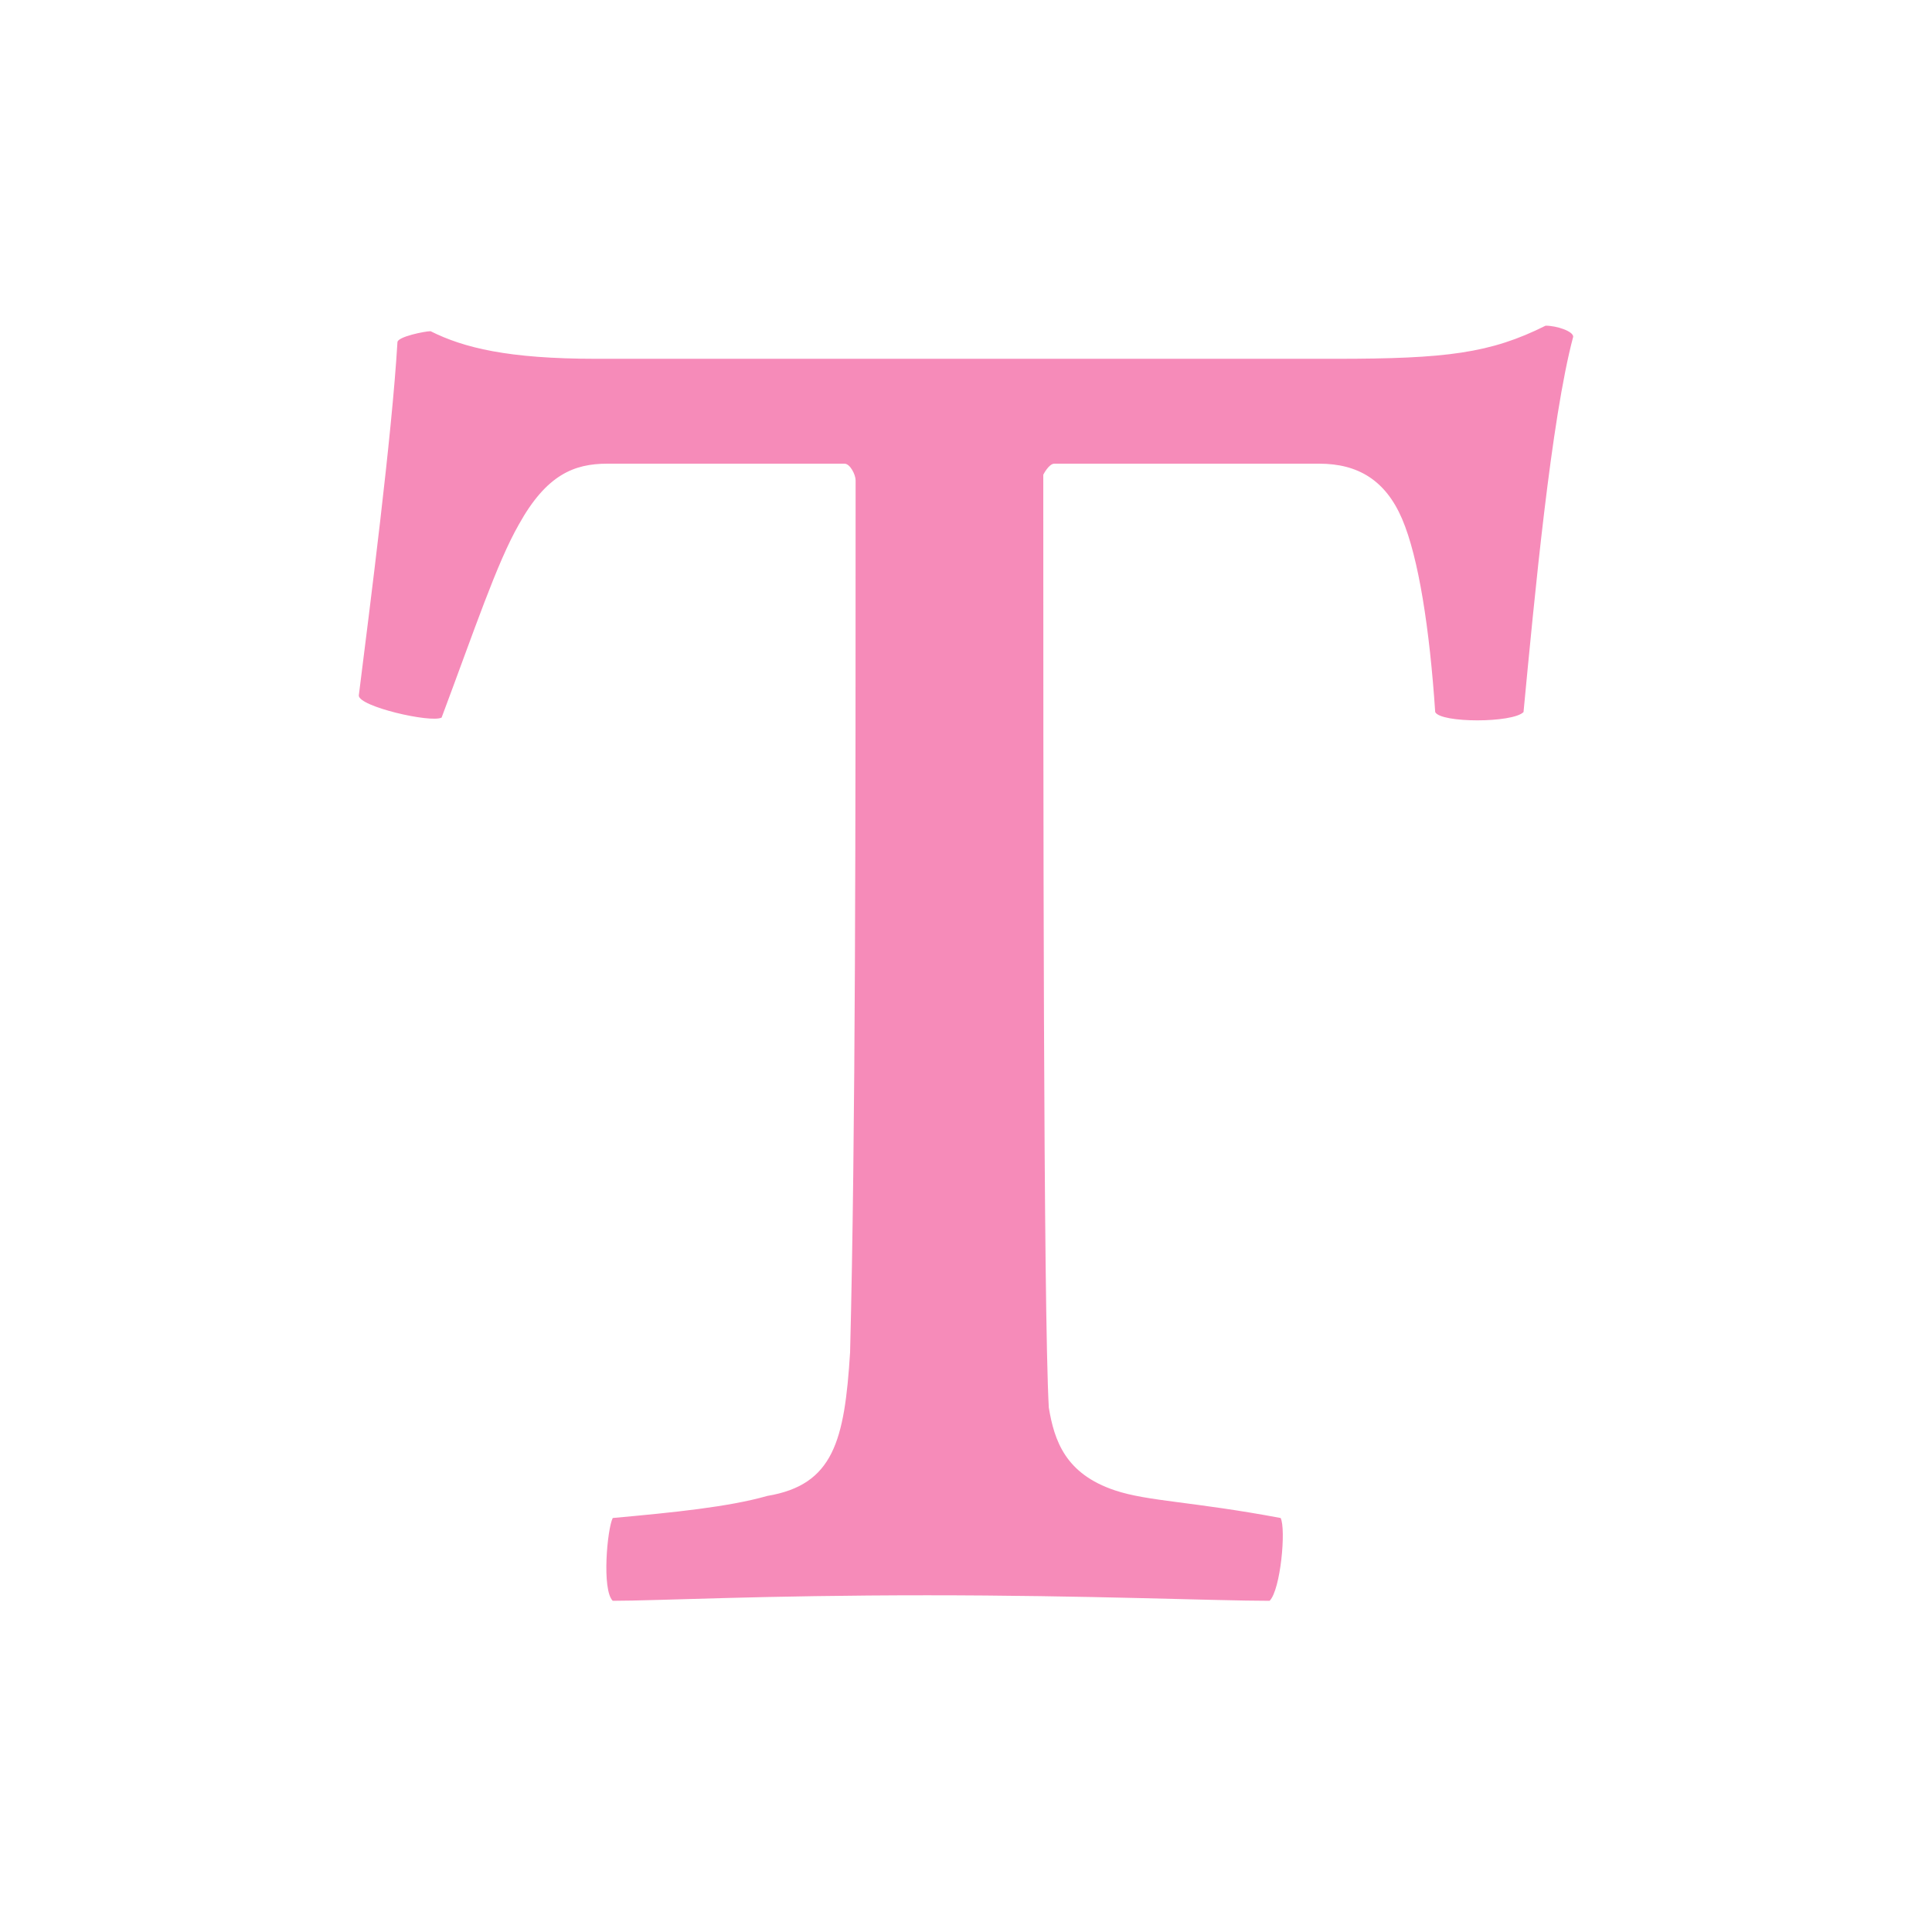 <?xml version="1.0" encoding="utf-8"?>
<!-- Generator: Adobe Illustrator 27.9.0, SVG Export Plug-In . SVG Version: 6.00 Build 0)  -->
<svg version="1.1" id="_レイヤー_2" xmlns="http://www.w3.org/2000/svg" xmlns:xlink="http://www.w3.org/1999/xlink" x="0px"
	 y="0px" viewBox="0 0 35 35" style="enable-background:new 0 0 35 35;" xml:space="preserve">
<style type="text/css">
	.st0{fill:#F68BB9;}
</style>
<g id="_メイン">
	<g id="_グループ_2">
		<g id="T">
			<path class="st0" d="M24.2,6.5c2,0,2.8-0.1,3.8-0.6c0.2,0,0.5,0.1,0.5,0.2c-0.4,1.5-0.7,4.7-0.9,6.8c-0.2,0.2-1.5,0.2-1.6,0
				c-0.1-1.5-0.3-2.8-0.6-3.5c-0.3-0.7-0.8-1-1.5-1c-2,0-3.9,0-4.8,0c-0.1,0-0.2,0.2-0.2,0.2c0,5.5,0,15.1,0.1,16.9
				c0.1,0.6,0.3,1.2,1.2,1.5c0.6,0.2,1.4,0.2,3,0.5c0.1,0.2,0,1.3-0.2,1.5c-1,0-3.3-0.1-6.2-0.1c-3,0-4.9,0.1-5.7,0.1
				c-0.2-0.2-0.1-1.3,0-1.5c1.1-0.1,2.1-0.2,2.8-0.4c1.2-0.2,1.4-1,1.5-2.6c0.1-3.9,0.1-9.6,0.1-15.8c0-0.1-0.1-0.3-0.2-0.3h-4.3
				c-0.6,0-1.1,0.2-1.6,1.1C9,10.2,8.6,11.4,8,13c-0.2,0.1-1.5-0.2-1.5-0.4C6.7,11,7.1,7.9,7.2,6.2C7.2,6.1,7.7,6,7.8,6
				c0.6,0.3,1.4,0.5,3,0.5L24.2,6.5L24.2,6.5z"/>
		</g>
	</g>
</g>
</svg>
